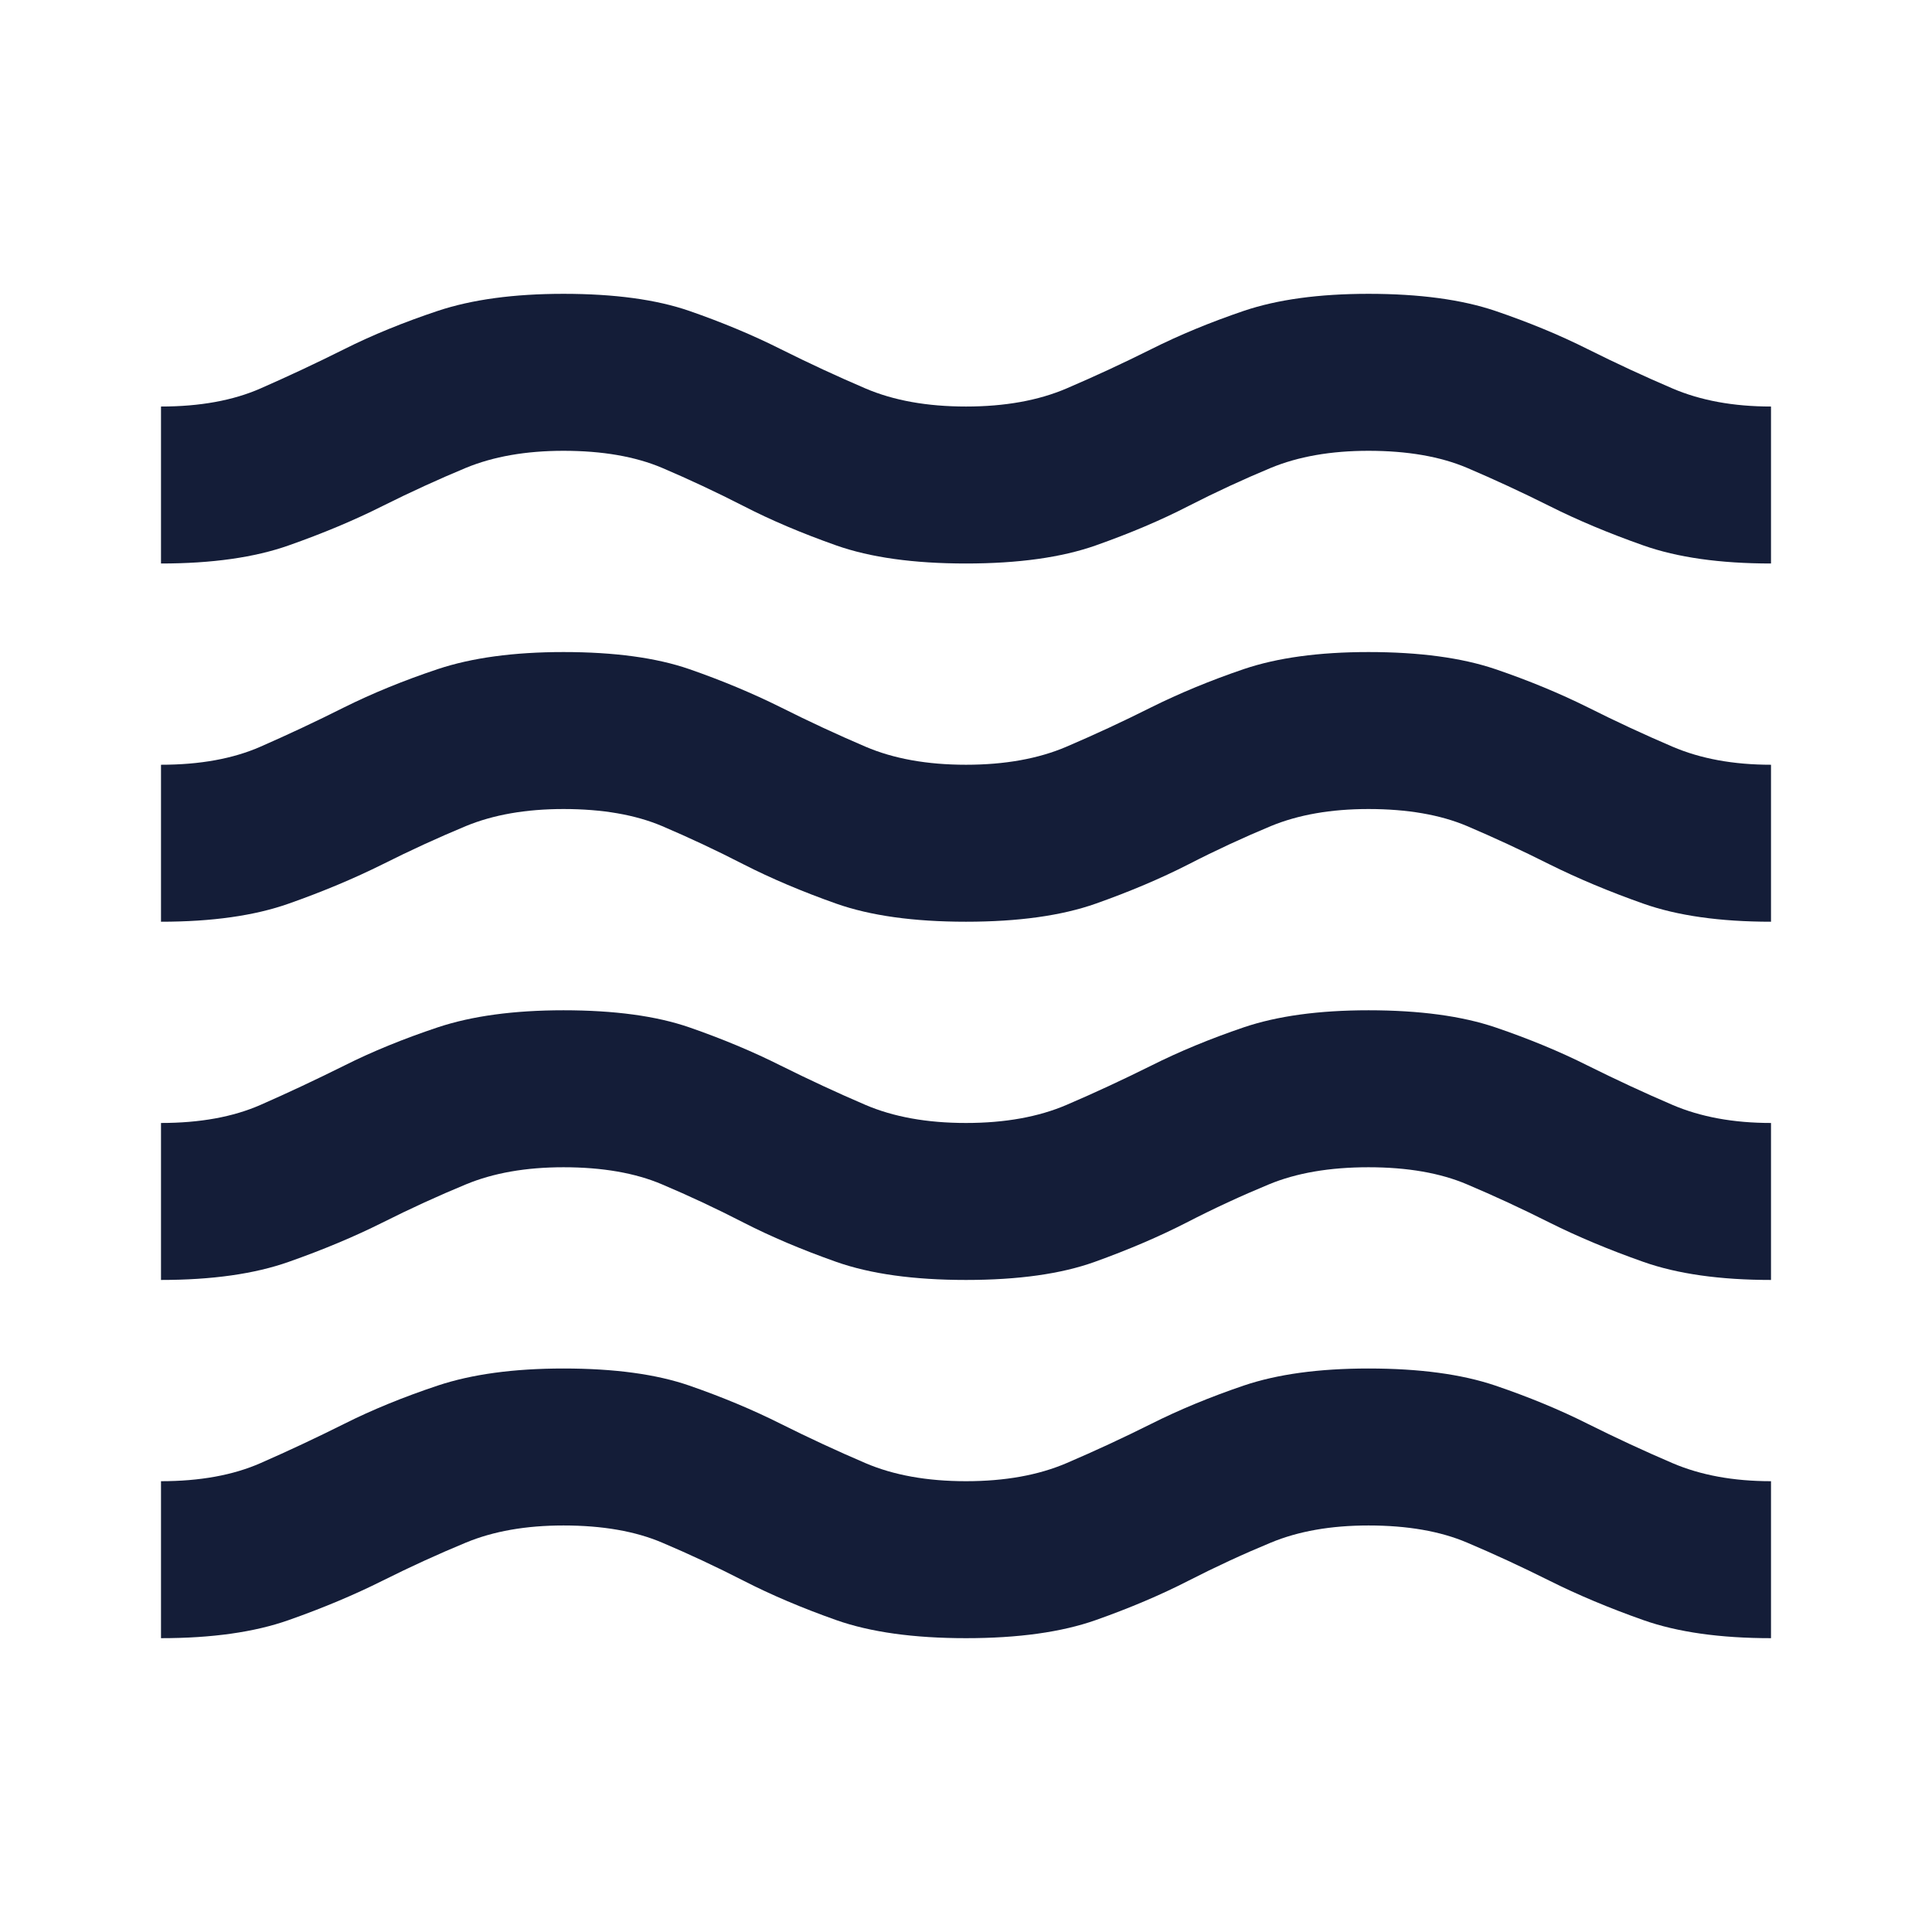 <svg width="24" height="24" viewBox="0 0 24 24" fill="none" xmlns="http://www.w3.org/2000/svg">
<path d="M2 20.35V18.4C2.483 18.4 2.896 18.325 3.237 18.175C3.579 18.025 3.925 17.863 4.275 17.688C4.625 17.512 5.013 17.354 5.438 17.212C5.862 17.071 6.383 17 7 17C7.633 17 8.154 17.071 8.562 17.212C8.971 17.354 9.35 17.512 9.7 17.688C10.05 17.863 10.4 18.025 10.75 18.175C11.1 18.325 11.517 18.4 12 18.4C12.483 18.4 12.9 18.325 13.25 18.175C13.6 18.025 13.95 17.863 14.3 17.688C14.65 17.512 15.033 17.354 15.45 17.212C15.867 17.071 16.383 17 17 17C17.633 17 18.158 17.071 18.575 17.212C18.992 17.354 19.375 17.512 19.725 17.688C20.075 17.863 20.425 18.025 20.775 18.175C21.125 18.325 21.533 18.4 22 18.4V20.35C21.367 20.35 20.837 20.275 20.413 20.125C19.988 19.975 19.6 19.812 19.25 19.637C18.9 19.462 18.558 19.304 18.225 19.163C17.892 19.021 17.483 18.95 17 18.95C16.533 18.95 16.129 19.021 15.787 19.163C15.446 19.304 15.104 19.462 14.762 19.637C14.421 19.812 14.037 19.975 13.613 20.125C13.188 20.275 12.65 20.35 12 20.35C11.35 20.35 10.812 20.275 10.387 20.125C9.963 19.975 9.579 19.812 9.238 19.637C8.896 19.462 8.558 19.304 8.225 19.163C7.892 19.021 7.483 18.95 7 18.95C6.533 18.95 6.129 19.021 5.787 19.163C5.446 19.304 5.1 19.462 4.75 19.637C4.4 19.812 4.013 19.975 3.587 20.125C3.163 20.275 2.633 20.35 2 20.35ZM2 15.9V13.95C2.483 13.95 2.896 13.875 3.237 13.725C3.579 13.575 3.925 13.412 4.275 13.238C4.625 13.062 5.013 12.904 5.438 12.762C5.862 12.621 6.383 12.55 7 12.55C7.633 12.55 8.154 12.621 8.562 12.762C8.971 12.904 9.35 13.062 9.7 13.238C10.05 13.412 10.4 13.575 10.75 13.725C11.1 13.875 11.517 13.95 12 13.95C12.483 13.95 12.9 13.875 13.25 13.725C13.6 13.575 13.95 13.412 14.3 13.238C14.65 13.062 15.033 12.904 15.45 12.762C15.867 12.621 16.383 12.55 17 12.55C17.633 12.55 18.158 12.621 18.575 12.762C18.992 12.904 19.375 13.062 19.725 13.238C20.075 13.412 20.425 13.575 20.775 13.725C21.125 13.875 21.533 13.95 22 13.95V15.9C21.367 15.9 20.837 15.825 20.413 15.675C19.988 15.525 19.6 15.363 19.25 15.188C18.9 15.012 18.558 14.854 18.225 14.713C17.892 14.571 17.483 14.5 17 14.5C16.517 14.5 16.104 14.571 15.762 14.713C15.421 14.854 15.079 15.012 14.738 15.188C14.396 15.363 14.017 15.525 13.6 15.675C13.183 15.825 12.65 15.9 12 15.9C11.35 15.9 10.812 15.825 10.387 15.675C9.963 15.525 9.579 15.363 9.238 15.188C8.896 15.012 8.558 14.854 8.225 14.713C7.892 14.571 7.483 14.5 7 14.5C6.533 14.5 6.129 14.571 5.787 14.713C5.446 14.854 5.1 15.012 4.75 15.188C4.4 15.363 4.013 15.525 3.587 15.675C3.163 15.825 2.633 15.9 2 15.9ZM2 11.45V9.5C2.483 9.5 2.896 9.425 3.237 9.275C3.579 9.125 3.925 8.963 4.275 8.787C4.625 8.613 5.013 8.454 5.438 8.312C5.862 8.171 6.383 8.1 7 8.1C7.633 8.1 8.154 8.171 8.562 8.312C8.971 8.454 9.35 8.613 9.7 8.787C10.05 8.963 10.4 9.125 10.75 9.275C11.1 9.425 11.517 9.5 12 9.5C12.483 9.5 12.9 9.425 13.25 9.275C13.6 9.125 13.95 8.963 14.3 8.787C14.65 8.613 15.033 8.454 15.45 8.312C15.867 8.171 16.383 8.1 17 8.1C17.633 8.1 18.158 8.171 18.575 8.312C18.992 8.454 19.375 8.613 19.725 8.787C20.075 8.963 20.425 9.125 20.775 9.275C21.125 9.425 21.533 9.5 22 9.5V11.45C21.367 11.45 20.837 11.375 20.413 11.225C19.988 11.075 19.6 10.912 19.25 10.738C18.9 10.562 18.558 10.404 18.225 10.262C17.892 10.121 17.483 10.05 17 10.05C16.533 10.05 16.129 10.121 15.787 10.262C15.446 10.404 15.104 10.562 14.762 10.738C14.421 10.912 14.037 11.075 13.613 11.225C13.188 11.375 12.65 11.45 12 11.45C11.35 11.45 10.812 11.375 10.387 11.225C9.963 11.075 9.579 10.912 9.238 10.738C8.896 10.562 8.558 10.404 8.225 10.262C7.892 10.121 7.483 10.05 7 10.05C6.533 10.05 6.129 10.121 5.787 10.262C5.446 10.404 5.1 10.562 4.75 10.738C4.4 10.912 4.013 11.075 3.587 11.225C3.163 11.375 2.633 11.45 2 11.45ZM2 7V5.05C2.483 5.05 2.896 4.975 3.237 4.825C3.579 4.675 3.925 4.513 4.275 4.338C4.625 4.162 5.013 4.004 5.438 3.862C5.862 3.721 6.383 3.65 7 3.65C7.633 3.65 8.154 3.721 8.562 3.862C8.971 4.004 9.35 4.162 9.7 4.338C10.05 4.513 10.4 4.675 10.75 4.825C11.1 4.975 11.517 5.05 12 5.05C12.483 5.05 12.9 4.975 13.25 4.825C13.6 4.675 13.95 4.513 14.3 4.338C14.65 4.162 15.033 4.004 15.45 3.862C15.867 3.721 16.383 3.65 17 3.65C17.633 3.65 18.158 3.721 18.575 3.862C18.992 4.004 19.375 4.162 19.725 4.338C20.075 4.513 20.425 4.675 20.775 4.825C21.125 4.975 21.533 5.05 22 5.05V7C21.367 7 20.837 6.925 20.413 6.775C19.988 6.625 19.6 6.463 19.25 6.287C18.9 6.112 18.558 5.954 18.225 5.812C17.892 5.671 17.483 5.6 17 5.6C16.533 5.6 16.129 5.671 15.787 5.812C15.446 5.954 15.104 6.112 14.762 6.287C14.421 6.463 14.037 6.625 13.613 6.775C13.188 6.925 12.65 7 12 7C11.35 7 10.812 6.925 10.387 6.775C9.963 6.625 9.579 6.463 9.238 6.287C8.896 6.112 8.558 5.954 8.225 5.812C7.892 5.671 7.483 5.6 7 5.6C6.533 5.6 6.129 5.671 5.787 5.812C5.446 5.954 5.1 6.112 4.75 6.287C4.4 6.463 4.013 6.625 3.587 6.775C3.163 6.925 2.633 7 2 7Z" fill="#141D38"/>
</svg>
